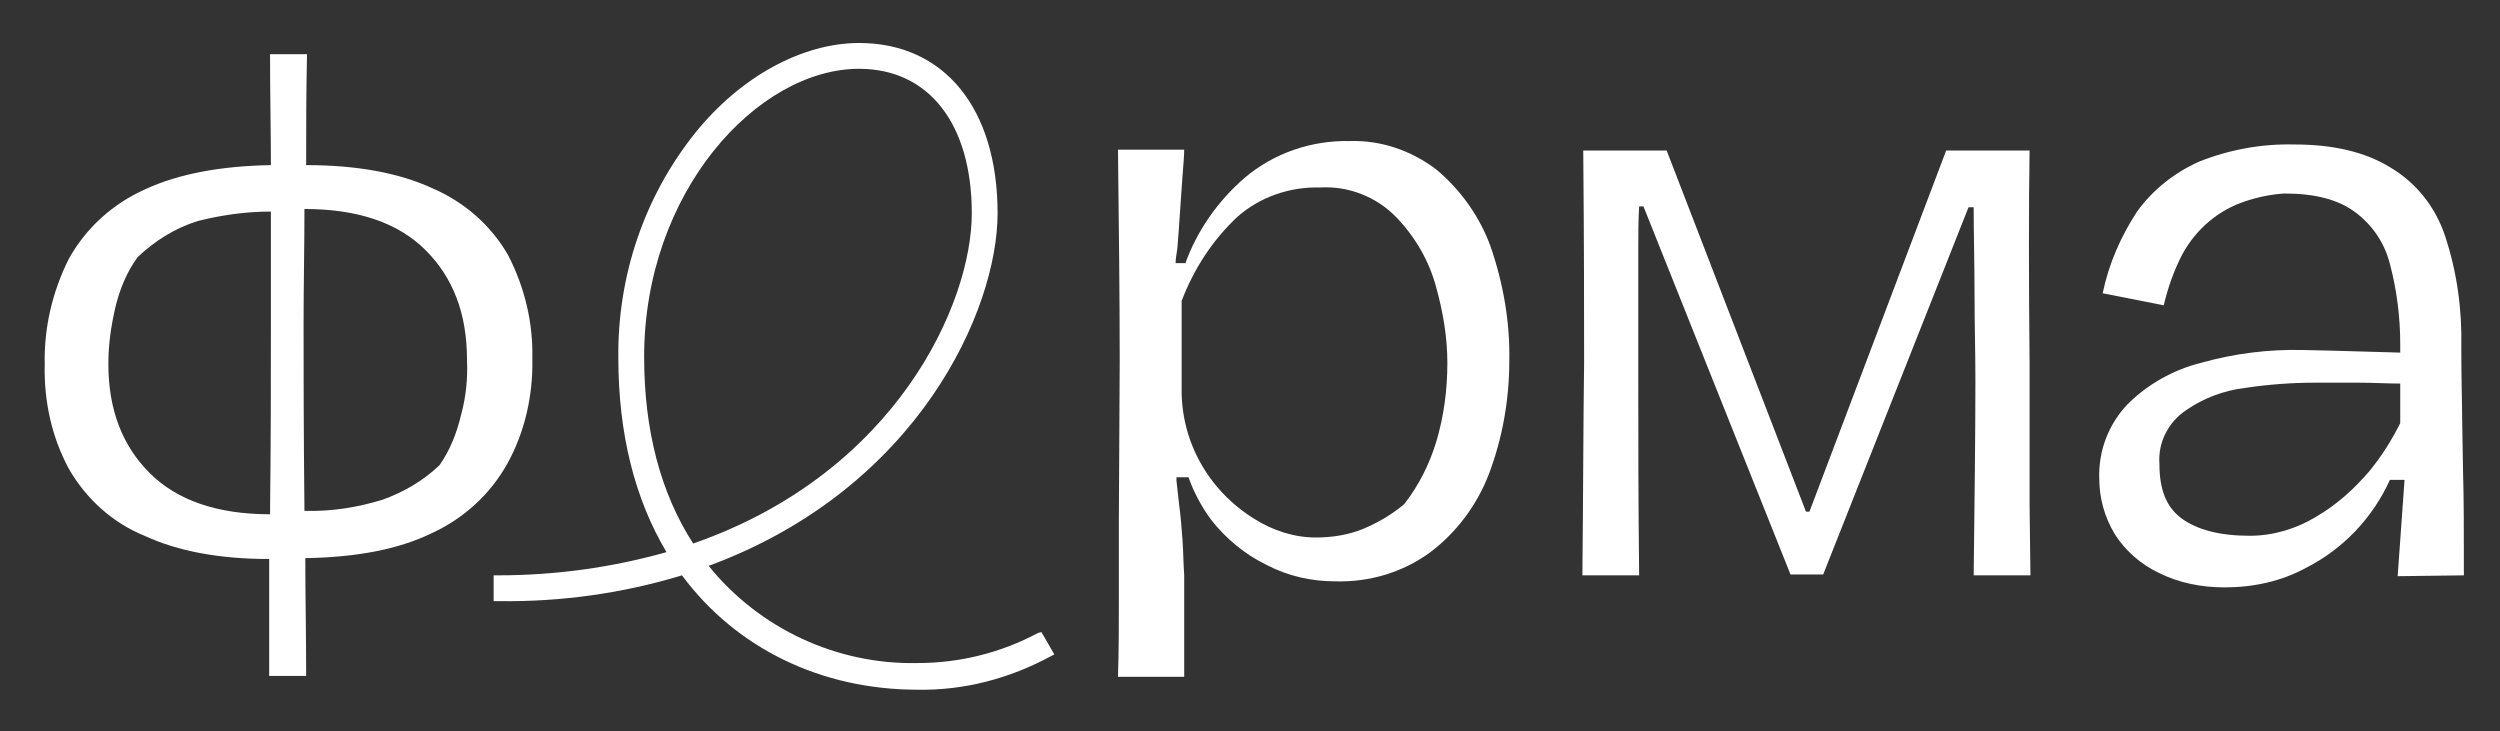<?xml version="1.0" encoding="UTF-8"?> <!-- Generator: Adobe Illustrator 23.1.0, SVG Export Plug-In . SVG Version: 6.00 Build 0) --> <svg xmlns="http://www.w3.org/2000/svg" xmlns:xlink="http://www.w3.org/1999/xlink" id="Слитый_лого" x="0px" y="0px" viewBox="0 0 290.7 85" style="enable-background:new 0 0 290.7 85;" xml:space="preserve"><rect x="0" y="0" width="290.7" height="85" fill="#333333" stroke="none"/> <style type="text/css"> .st0{fill:#FFFFFF;} </style> <title>Artboard 1black</title> <path class="st0" d="M61.9,41.7c0.1-4.2-0.9-8.3-2.8-12c-2-3.5-5.1-6.2-8.8-7.8c-3.9-1.8-8.8-2.7-14.7-2.7c0-4.3,0-8.6,0.1-12.9 h-4.3c0,4.7,0.1,8.9,0.1,12.9c-5.8,0.1-10.7,1-14.6,2.8c-3.8,1.7-6.9,4.5-8.9,8.1c-1.9,3.8-2.9,8-2.8,12.3C5.1,46.6,6,50.8,8,54.5 c2,3.5,5.1,6.3,8.8,7.8c3.9,1.8,8.7,2.7,14.5,2.7c0,1.8,0,3.5,0,5.4v8.2h4.3c0-4.9-0.1-9.5-0.1-13.7c5.9-0.1,10.8-1,14.7-2.9 c3.7-1.7,6.8-4.5,8.8-8.1C61,50.3,62,46,61.9,41.7z M31.4,59.8c-6.1,0-10.8-1.6-14-4.8s-4.8-7.4-4.8-12.7c0-2.2,0.3-4.3,0.8-6.5 c0.5-2.1,1.3-4.1,2.6-5.9c2-1.9,4.4-3.4,7-4.2c2.8-0.7,5.6-1.1,8.5-1.1c0,4.8,0,9.2,0,13C31.5,43.9,31.5,51.3,31.4,59.8z M53.6,48.3 c-0.5,2.1-1.3,4.1-2.5,5.8c-1.9,1.8-4.1,3.1-6.6,4c-2.9,0.9-6,1.4-9.1,1.3c-0.1-9.7-0.1-16.9-0.1-21.8c0-4.4,0.1-8.9,0.1-13.3 c6.2,0,10.9,1.6,14.1,4.8c3.2,3.2,4.8,7.4,4.8,12.7C54.4,44,54.2,46.1,53.6,48.3z"></path> <path class="st0" d="M167,19.7c-2.9-2.2-6.4-3.4-10-3.3c-4.5-0.1-8.9,1.4-12.3,4.3c-3.1,2.7-5.5,6.1-6.9,10v-0.1h-1.1 c0-0.5,0.1-1,0.2-1.7c0.1-1.2,0.2-2.5,0.3-4.1s0.2-3,0.3-4.3s0.2-2.4,0.2-3.1H130c0.1,8.8,0.2,17,0.2,24.7l-0.1,18.5v9.1 c0,3,0,6-0.1,9h7.7l0-11.8c-0.1-1.4-0.1-2.7-0.2-4.1s-0.2-2.7-0.4-4.2c-0.1-0.8-0.2-1.8-0.3-2.7v-0.4h1.4c0.6,1.7,1.5,3.4,2.6,4.9 c1.7,2.2,4,4.1,6.5,5.3c2.5,1.3,5.2,1.9,8,1.9c3.9,0.1,7.7-1,10.9-3.3c3.1-2.3,5.5-5.5,6.9-9.1c1.6-4.2,2.4-8.7,2.4-13.2 c0.1-4.5-0.7-9.1-2.2-13.4C172.1,25.3,169.9,22.1,167,19.7z M167,51.4c-0.8,2.6-2,5-3.7,7.2c-1.4,1.2-3.1,2.2-4.8,2.9 c-1.7,0.7-3.6,1-5.5,1c-2.5,0-5-0.8-7.2-2.2c-5.3-3.3-8.5-9-8.4-15.2V35c1.4-3.7,3.6-7.1,6.5-9.8c2.6-2.3,6.1-3.5,9.6-3.4 c3.3-0.2,6.6,1.1,8.9,3.5c2.2,2.3,3.8,5.1,4.6,8.1c0.8,2.9,1.3,5.8,1.3,8.8C168.3,45.3,167.9,48.4,167,51.4z"></path> <path class="st0" d="M236,50.6c0-2.8,0-5.5,0-8.3c-0.1-10.2-0.1-18.5,0-24.8h-9.7l-15.9,42H210l-16.2-42h-9.7 c0.1,11,0.1,19.2,0.1,24.7c-0.1,7.1-0.1,15.4-0.2,24.7h6.6c-0.1-8.6-0.1-16.1-0.1-22.6c0-1.7,0-3.4,0-5.1s0-3.4,0-5.1v-5.1 c0-1.7,0-3.4,0.1-5h0.5l17.1,42.8h3.8l16.9-42.7h0.6c0,3.4,0.1,6.7,0.1,10.1s0.1,6.7,0.1,10.1c0,6.4-0.1,13.9-0.2,22.6h6.6l-0.1-8.1 C236,56.1,236,53.3,236,50.6z"></path> <path class="st0" d="M286.5,66.9c0-4.9,0-9-0.1-12.2l-0.1-6c0-1.7-0.1-4.5-0.1-8.3c0.1-4.4-0.5-8.8-1.9-13c-1.1-3.3-3.3-6.1-6.3-7.9 c-2.9-1.8-6.6-2.7-11.2-2.7c-3.8-0.1-7.6,0.6-11.1,2c-2.9,1.3-5.4,3.3-7.2,5.8c-1.9,2.9-3.3,6.1-4,9.5l7.1,1.4 c0.5-2.1,1.2-4.1,2.2-6c1.6-2.9,4.2-5.1,7.3-6.1c1.5-0.5,3-0.8,4.5-0.9c3.6,0,6.3,0.7,8.3,2.2c2,1.5,3.4,3.6,4,6 c0.8,3,1.2,6.2,1.2,9.3v1c-6.8-0.2-10.6-0.3-11.3-0.3c-4-0.1-8,0.4-11.9,1.5c-3.2,0.8-6.2,2.5-8.5,4.8c-2.2,2.3-3.4,5.4-3.3,8.6 c0,2.3,0.6,4.5,1.8,6.5c1.2,1.9,3,3.5,5.1,4.5c2.4,1.2,5,1.7,7.7,1.7c3.3,0,6.6-0.7,9.5-2.3c4.3-2.2,7.7-5.8,9.7-10.2h1.7L278.8,67 L286.5,66.9z M269.3,60.1c-2.3,1.4-5,2.2-7.7,2.2c-3.5,0-6.1-0.7-7.9-2s-2.6-3.4-2.6-6.3c-0.2-2.5,1-4.9,3.1-6.3 c2-1.4,4.4-2.3,6.9-2.6c2.7-0.4,5.4-0.6,8-0.6h0.6c1.5,0,3.1,0,4.7,0s3.1,0.1,4.7,0.1v4.6c-1,2-2.2,3.9-3.6,5.6 C273.7,56.9,271.7,58.7,269.3,60.1z"></path> <path class="st0" d="M120.7,73.6c-4.3,2.3-9.1,3.5-14,3.5c-9.4,0.2-18.4-4-24.3-11.3c24.4-9,33.6-29.8,33.6-41 c0-12.2-6.2-19.8-16.1-19.8c-6.6,0-13.8,3.9-19.1,10.5c-5.9,7.4-9,16.6-8.9,26.1c0,8.8,1.9,16.4,5.6,22.6 c-6.4,1.8-12.9,2.7-19.6,2.7h-0.5v3H58c7.2,0.1,14.4-0.9,21.3-3c6.3,8.5,16.2,13.3,27.4,13.3c5.4,0.1,10.7-1.3,15.5-3.9l0.4-0.2 l-1.5-2.6L120.7,73.6z M113,24.8c0,10.5-8.8,30.2-32.4,38.4c-3.8-5.9-5.7-13.2-5.7-21.7C74.9,22.3,88.1,8,99.9,8 C108,8,113,14.4,113,24.8z"></path> </svg> 
